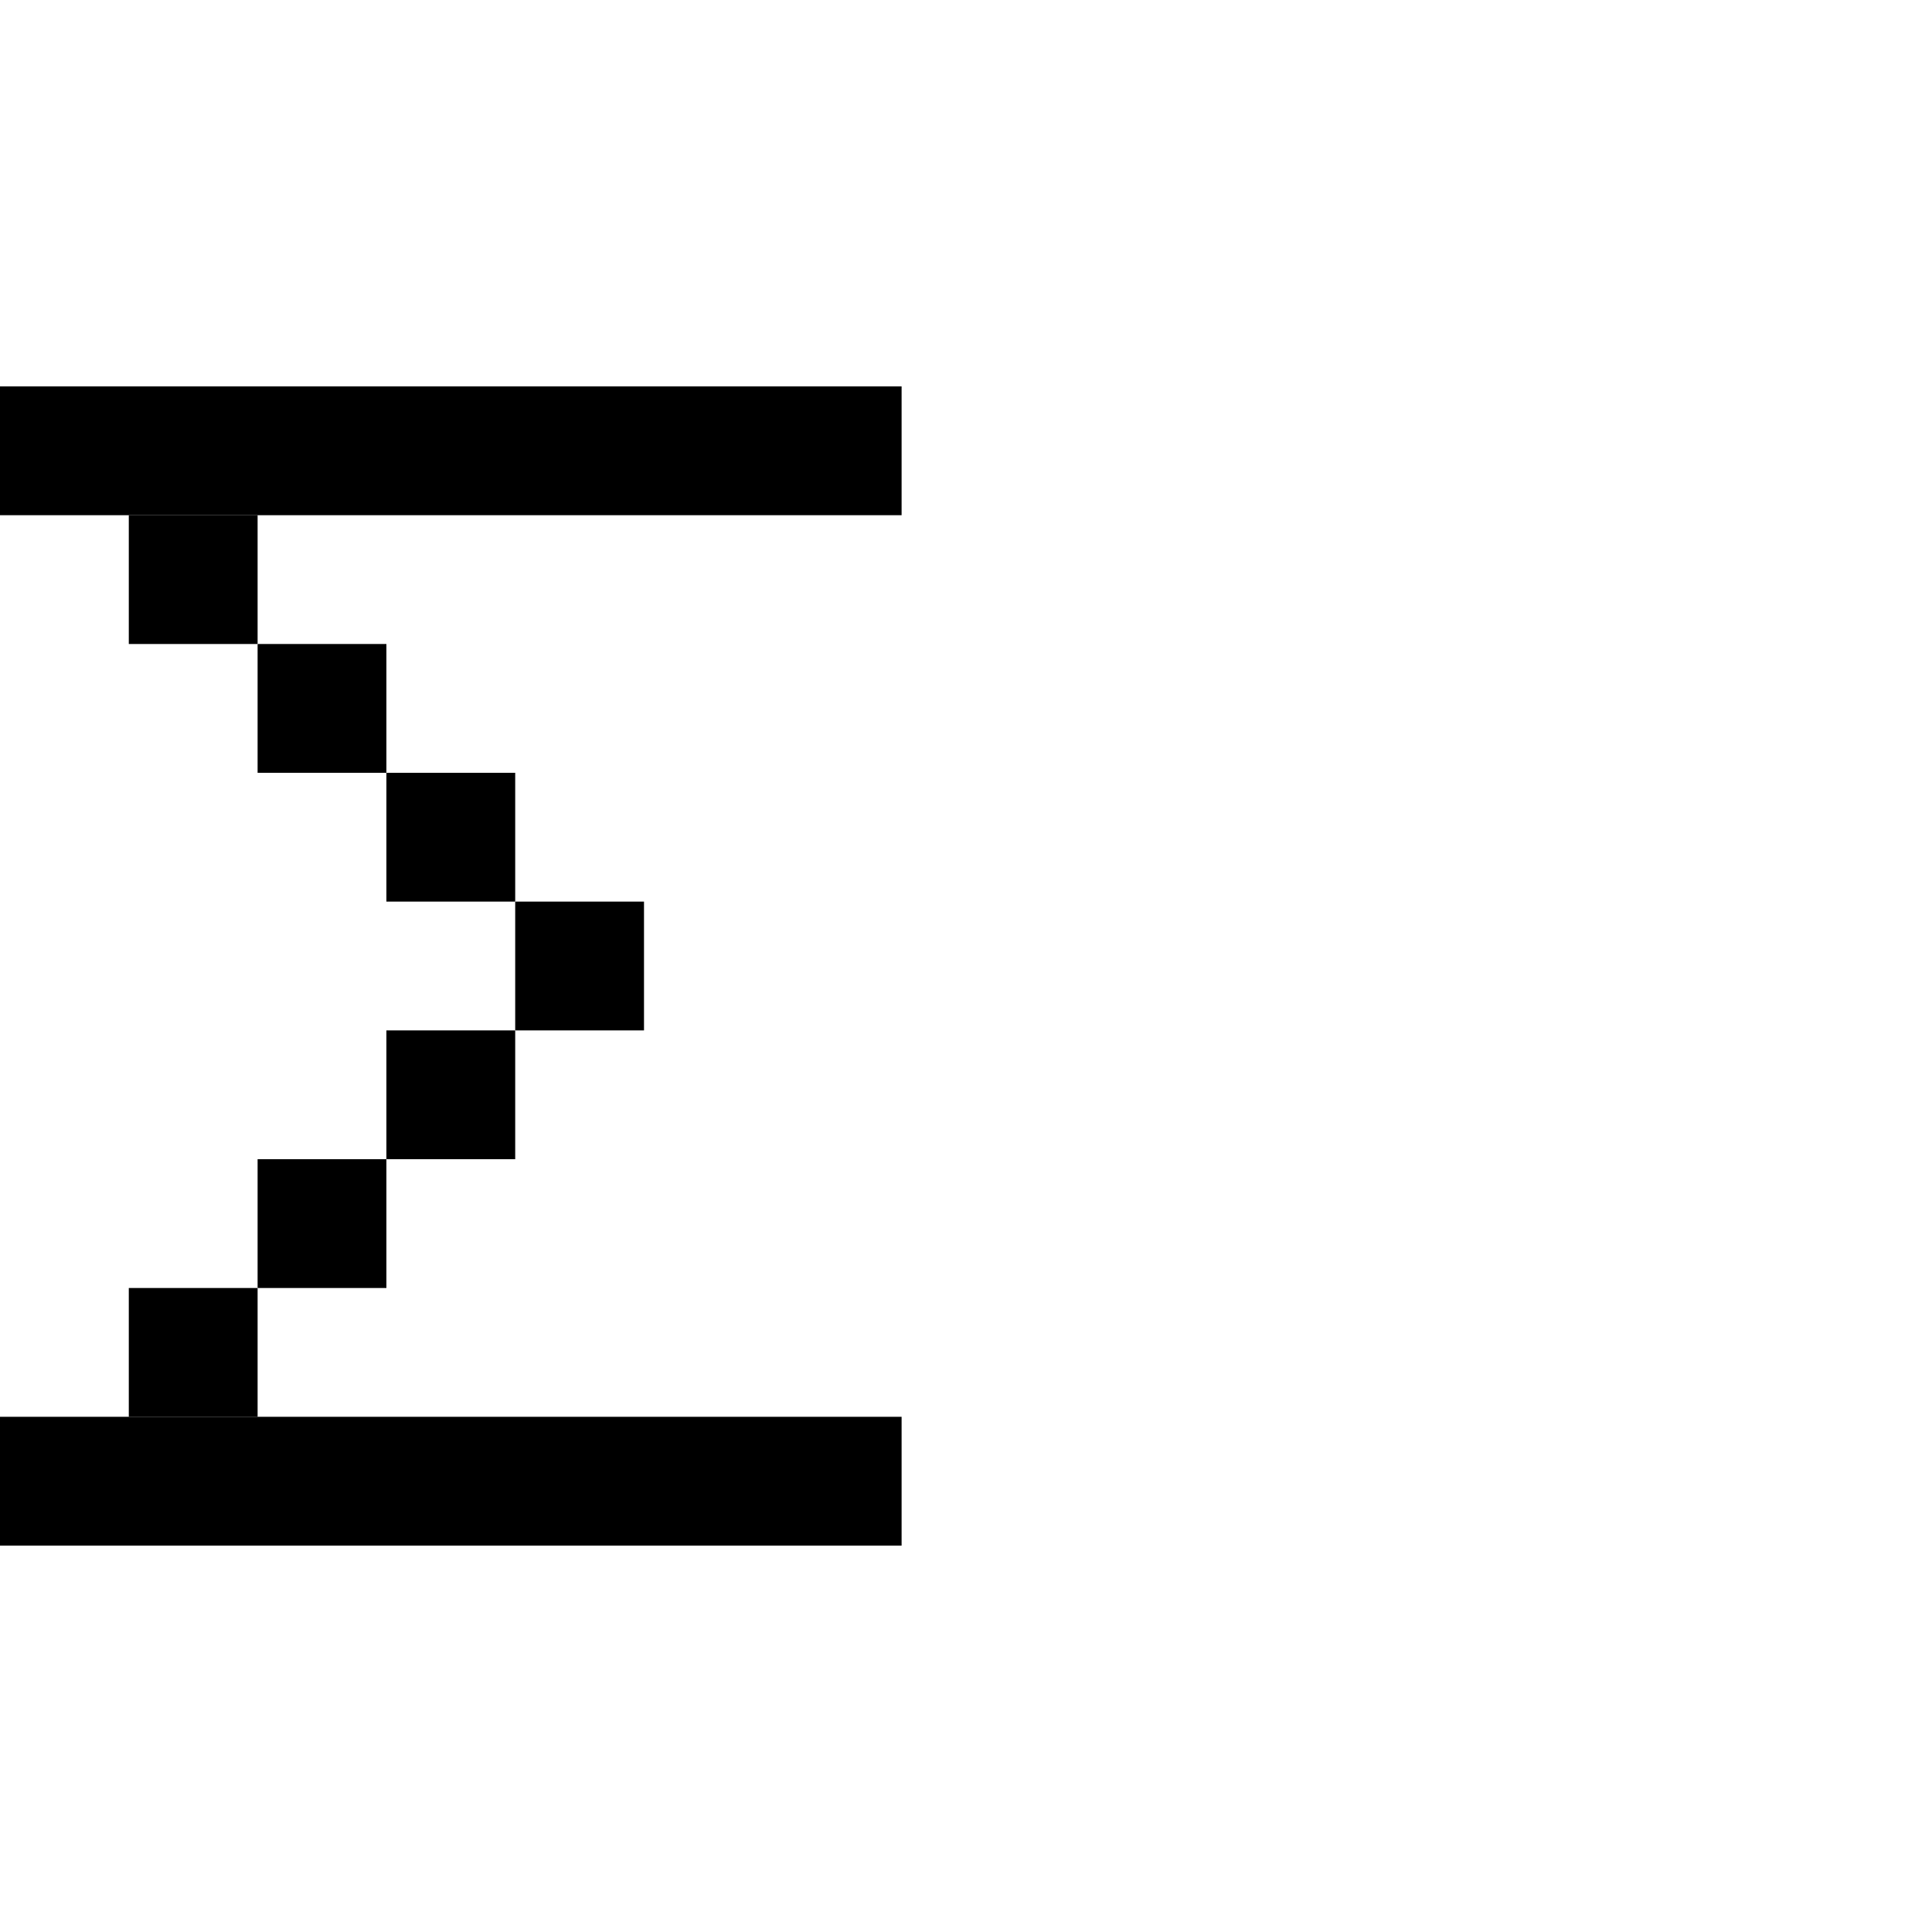 <svg width="60" height="60" viewBox="0 0 60 60" fill="none" xmlns="http://www.w3.org/2000/svg">
<rect y="44" width="28" height="4" fill="black"/>
<rect y="12" width="28" height="4" fill="black"/>
<rect x="4" y="40" width="4" height="4" fill="black"/>
<rect x="8" y="36" width="4" height="4" fill="black"/>
<rect x="12" y="32" width="4" height="4" fill="black"/>
<rect x="16" y="28" width="4" height="4" fill="black"/>
<rect x="12" y="24" width="4" height="4" fill="black"/>
<rect x="8" y="20" width="4" height="4" fill="black"/>
<rect x="4" y="16" width="4" height="4" fill="black"/>
</svg>
